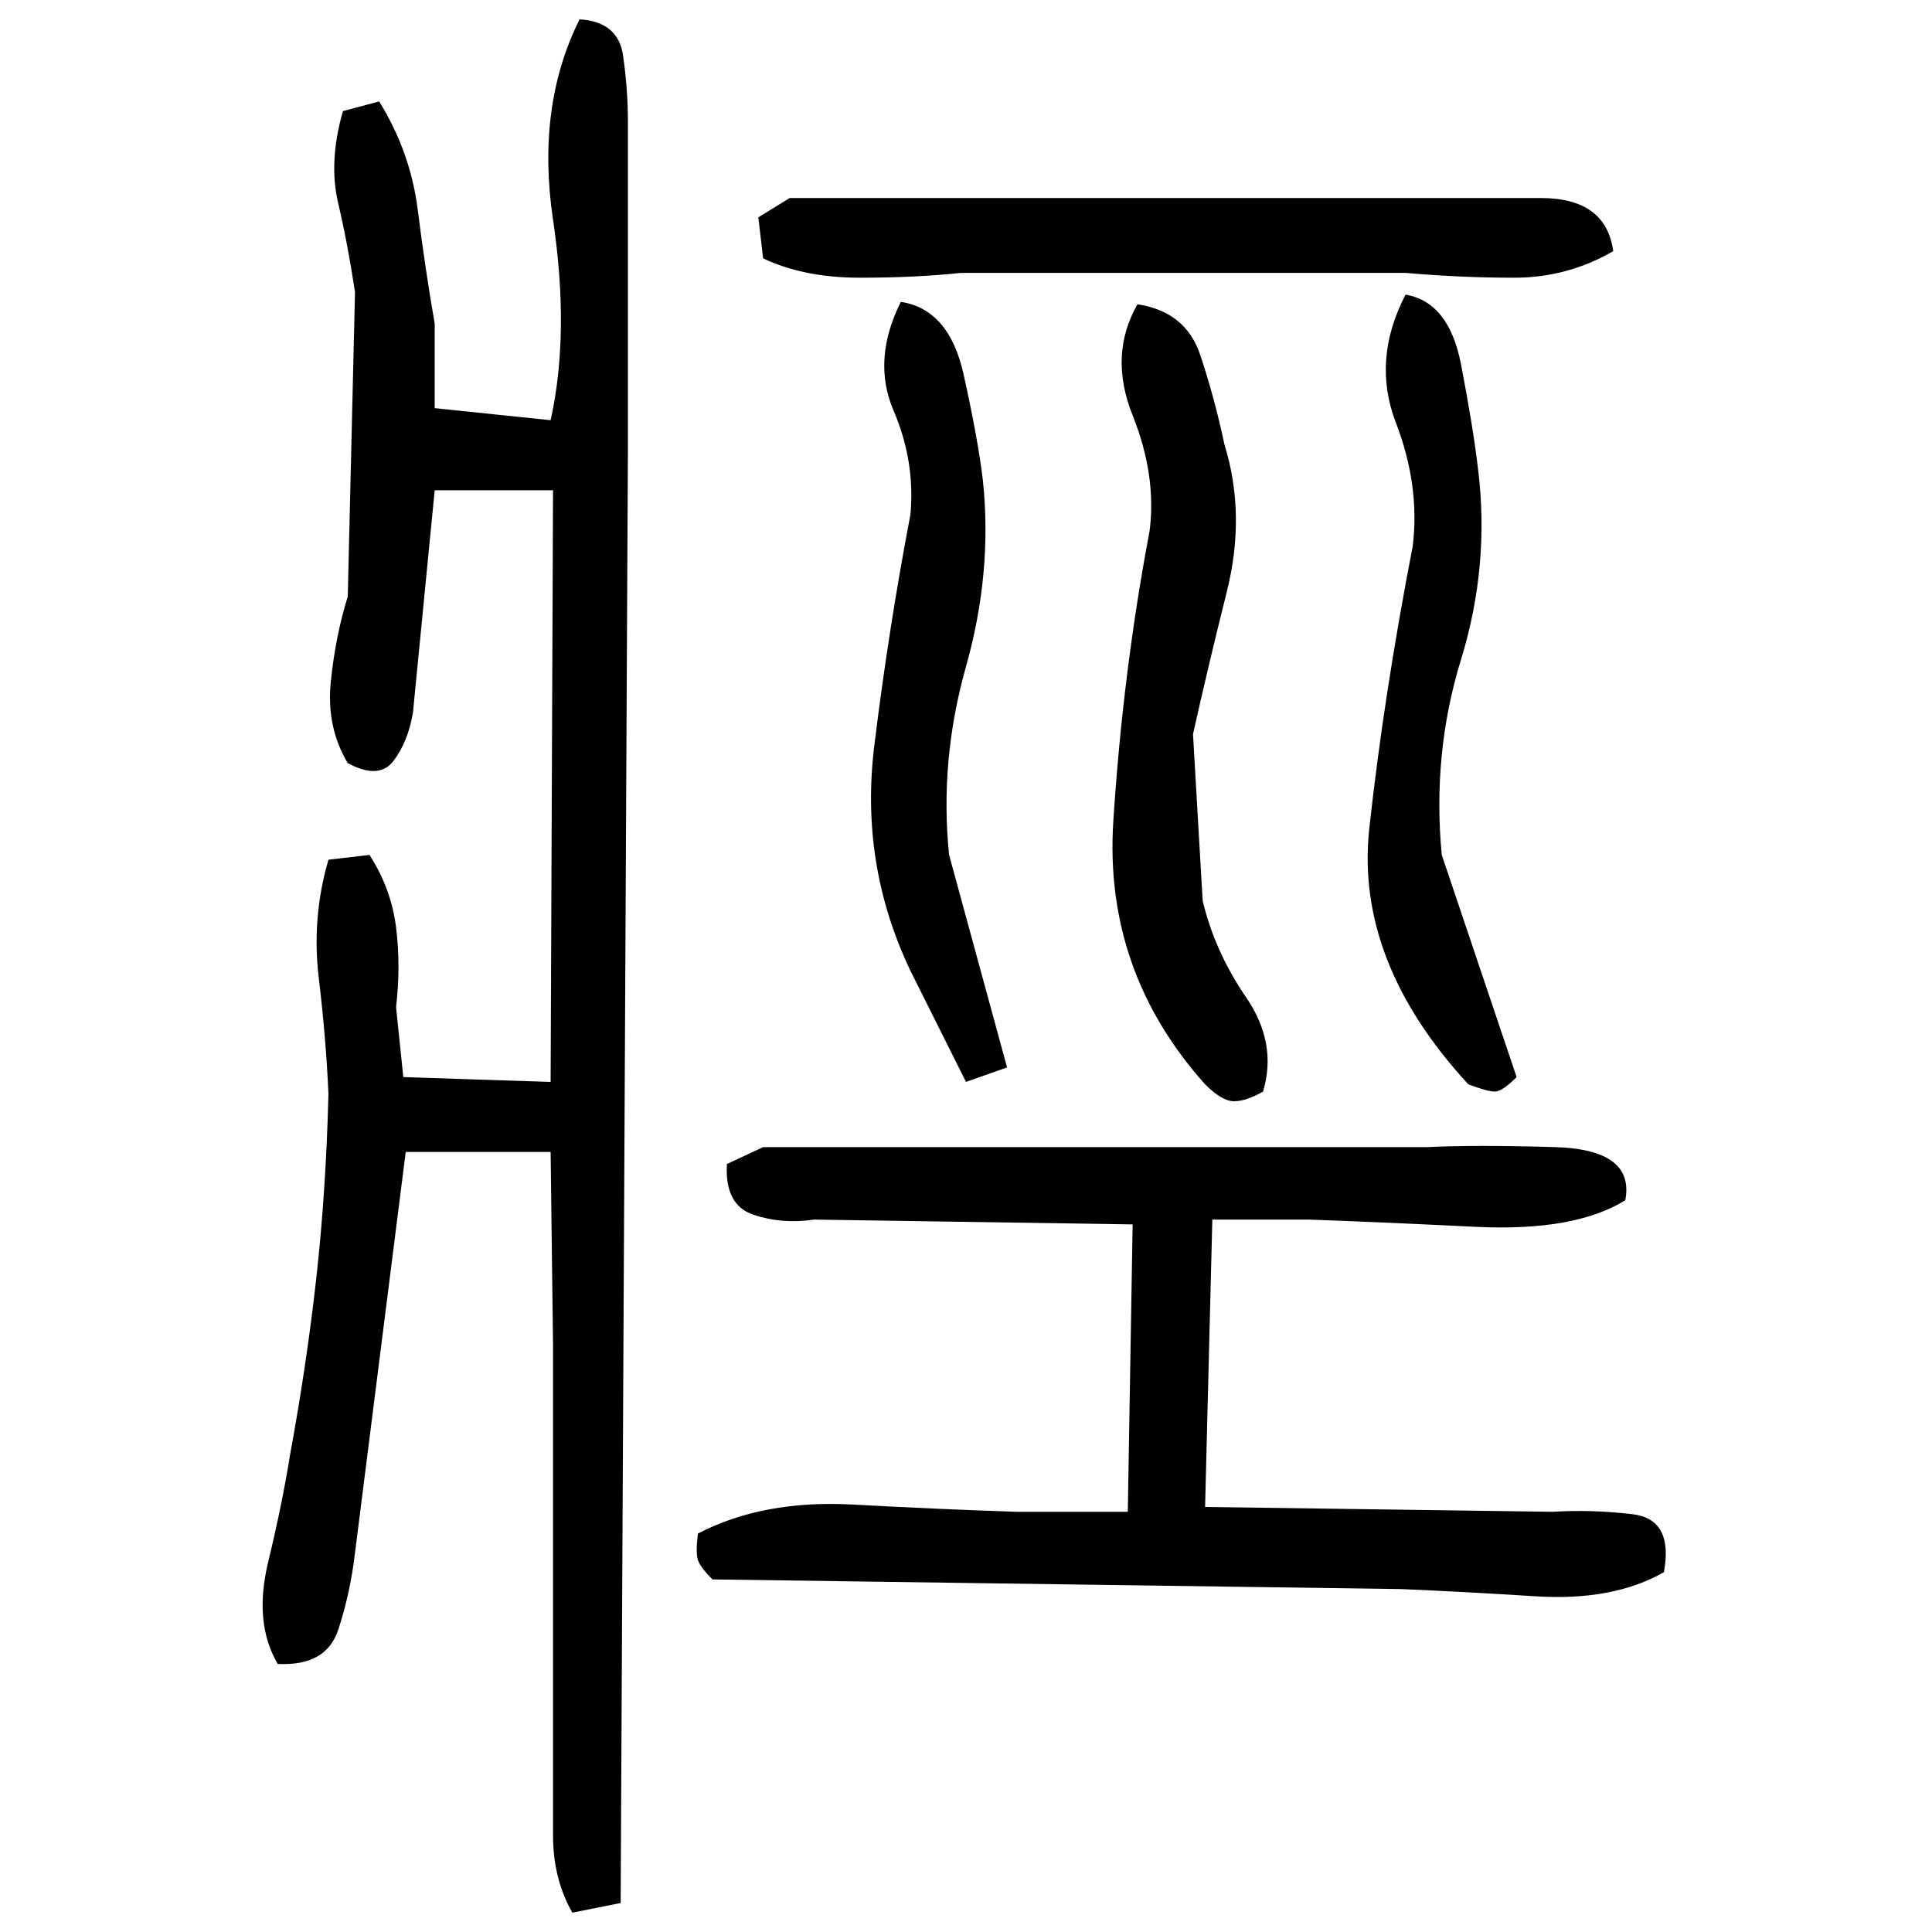 ﻿<?xml version="1.0" encoding="UTF-8" standalone="yes"?>
<svg xmlns="http://www.w3.org/2000/svg" height="100%" version="1.1" width="100%" viewBox="0 0 80 80">
  <g transform="scale(1)">
    <path fill="#000000" d="M24.0 0.8Q25.6 0.9 25.8 2.3T26 5V18.7L25.7 78.8L23.7 79.2Q22.9 77.8 22.9 76T22.9 72.3V55.7L22.8 47.7H16.8L14.7 64.3Q14.5 66.0 14 67.5T11.5 68.9Q10.5 67.2 11.1 64.7T12 60.3Q12.7 56.5 13.1 52.9T13.6 45.3Q13.5 43.0 13.2 40.5T13.6 35.6L15.3 35.4Q16.2 36.8 16.4 38.4T16.4 41.7L16.7 44.6L22.8 44.8L22.9 20.3H18L17.1 29.5Q16.9 30.7 16.3 31.5T14.4 31.6Q13.5 30.1 13.7 28.2T14.4 24.7L14.7 12.1Q14.4 10.1 14 8.4T14.2 4.6L15.7 4.2Q17.0 6.3 17.3 8.7T18 13.4V16.9L22.8 17.4Q23.6 13.8 22.9 9.1T24.0 0.8ZM32.7 8.2H59.1Q61.1 8.2 63.8 8.2T66.8 10.4Q64.9 11.5 62.7 11.5T58.2 11.3H39.8Q37.9 11.5 35.6 11.5T31.6 10.7L31.4 9L32.7 8.2ZM58.2 12.2Q60.0 12.5 60.5 15.1T61.2 19.4Q61.7 23.4 60.5 27.3T59.7 35.4L62.8 44.6Q62.2 45.2 61.9 45.2T60.8 44.9Q56.1 39.8 56.7 34.3T58.5 22.6Q58.8 20.1 57.8 17.5T58.2 12.2ZM37.3 12.5Q39.3 12.8 39.9 15.5T40.7 19.9Q41.1 23.7 40.0 27.6T39.3 35.4L41.7 44.2L40.0 44.8L37.7 40.2Q35.6 35.8 36.2 30.9T37.7 21.3Q37.9 19.1 37.0 17T37.3 12.5ZM47.1 12.6Q49.1 12.9 49.7 14.7T50.7 18.4Q51.6 21.3 50.8 24.5T49.4 30.4L49.8 37.3Q50.3 39.4 51.6 41.3T52.3 45.2Q51.6 45.6 51.1 45.6T49.9 44.9Q45.7 40.2 46.1 34.0T47.6 22Q47.9 19.7 46.9 17.2T47.1 12.6ZM31.6 47.5H59.1Q61.1 47.4 64.4 47.5T67.3 49.7Q65.2 51.0 61.1 50.8T54.2 50.5H50.2L49.9 62.4L64.3 62.6Q65.9 62.5 67.6 62.7T68.9 65.1Q66.8 66.3 63.6 66.1T58 65.8L29.5 65.4Q29.0 64.9 28.9 64.6T28.9 63.5Q31.6 62.1 35.3 62.3T42.1 62.6H46.7L46.9 50.7L33.7 50.5Q32.4 50.7 31.2 50.3T30.1 48.2L31.6 47.5Z" />
  </g>
</svg>
